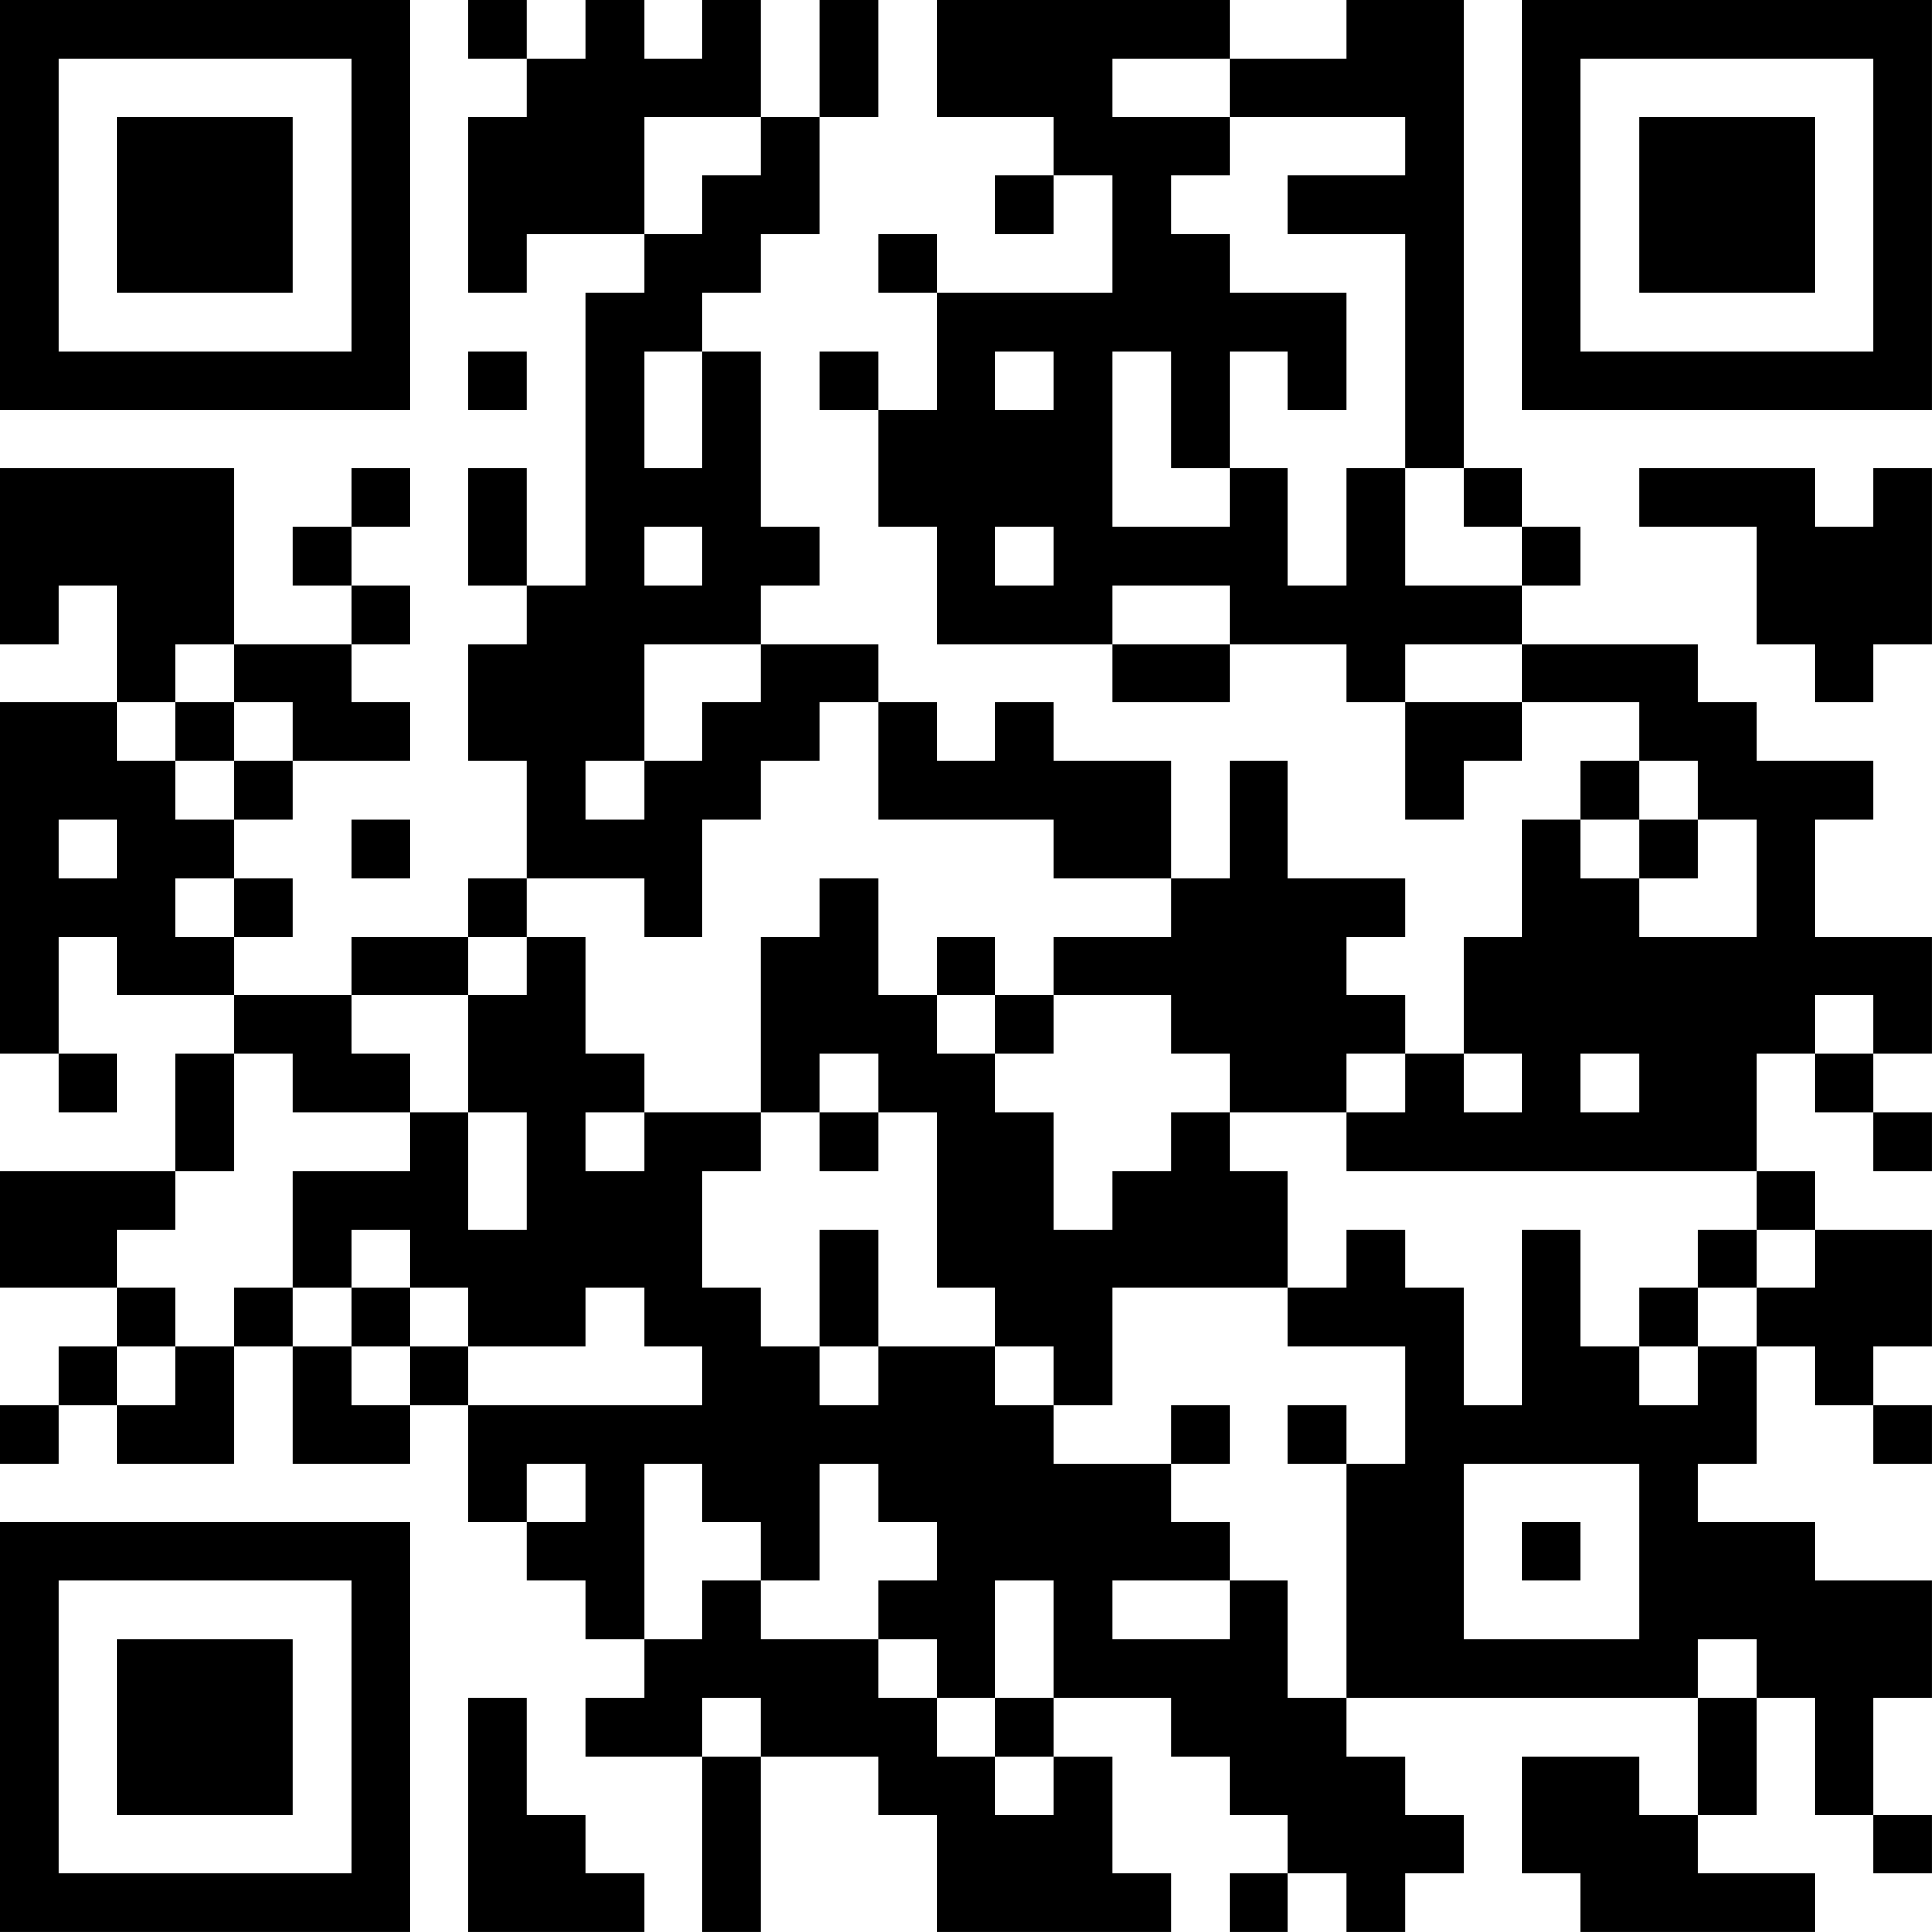 <?xml version="1.0" encoding="UTF-8"?>
<svg xmlns="http://www.w3.org/2000/svg" version="1.1" width="400" height="400" viewBox="0 0 400 400"><rect x="0" y="0" width="400" height="400" fill="#ffffff"/><g transform="scale(12.121)"><g transform="translate(0,0)"><path fill-rule="evenodd" d="M8 0L8 1L9 1L9 2L8 2L8 5L9 5L9 4L11 4L11 5L10 5L10 10L9 10L9 8L8 8L8 10L9 10L9 11L8 11L8 13L9 13L9 15L8 15L8 16L6 16L6 17L4 17L4 16L5 16L5 15L4 15L4 14L5 14L5 13L7 13L7 12L6 12L6 11L7 11L7 10L6 10L6 9L7 9L7 8L6 8L6 9L5 9L5 10L6 10L6 11L4 11L4 8L0 8L0 11L1 11L1 10L2 10L2 12L0 12L0 18L1 18L1 19L2 19L2 18L1 18L1 16L2 16L2 17L4 17L4 18L3 18L3 20L0 20L0 22L2 22L2 23L1 23L1 24L0 24L0 25L1 25L1 24L2 24L2 25L4 25L4 23L5 23L5 25L7 25L7 24L8 24L8 26L9 26L9 27L10 27L10 28L11 28L11 29L10 29L10 30L12 30L12 33L13 33L13 30L15 30L15 31L16 31L16 33L20 33L20 32L19 32L19 30L18 30L18 29L20 29L20 30L21 30L21 31L22 31L22 32L21 32L21 33L22 33L22 32L23 32L23 33L24 33L24 32L25 32L25 31L24 31L24 30L23 30L23 29L29 29L29 31L28 31L28 30L26 30L26 32L27 32L27 33L31 33L31 32L29 32L29 31L30 31L30 29L31 29L31 31L32 31L32 32L33 32L33 31L32 31L32 29L33 29L33 27L31 27L31 26L29 26L29 25L30 25L30 23L31 23L31 24L32 24L32 25L33 25L33 24L32 24L32 23L33 23L33 21L31 21L31 20L30 20L30 18L31 18L31 19L32 19L32 20L33 20L33 19L32 19L32 18L33 18L33 16L31 16L31 14L32 14L32 13L30 13L30 12L29 12L29 11L26 11L26 10L27 10L27 9L26 9L26 8L25 8L25 0L23 0L23 1L21 1L21 0L16 0L16 2L18 2L18 3L17 3L17 4L18 4L18 3L19 3L19 5L16 5L16 4L15 4L15 5L16 5L16 7L15 7L15 6L14 6L14 7L15 7L15 9L16 9L16 11L19 11L19 12L21 12L21 11L23 11L23 12L24 12L24 14L25 14L25 13L26 13L26 12L28 12L28 13L27 13L27 14L26 14L26 16L25 16L25 18L24 18L24 17L23 17L23 16L24 16L24 15L22 15L22 13L21 13L21 15L20 15L20 13L18 13L18 12L17 12L17 13L16 13L16 12L15 12L15 11L13 11L13 10L14 10L14 9L13 9L13 6L12 6L12 5L13 5L13 4L14 4L14 2L15 2L15 0L14 0L14 2L13 2L13 0L12 0L12 1L11 1L11 0L10 0L10 1L9 1L9 0ZM19 1L19 2L21 2L21 3L20 3L20 4L21 4L21 5L23 5L23 7L22 7L22 6L21 6L21 8L20 8L20 6L19 6L19 9L21 9L21 8L22 8L22 10L23 10L23 8L24 8L24 10L26 10L26 9L25 9L25 8L24 8L24 4L22 4L22 3L24 3L24 2L21 2L21 1ZM11 2L11 4L12 4L12 3L13 3L13 2ZM8 6L8 7L9 7L9 6ZM11 6L11 8L12 8L12 6ZM17 6L17 7L18 7L18 6ZM28 8L28 9L30 9L30 11L31 11L31 12L32 12L32 11L33 11L33 8L32 8L32 9L31 9L31 8ZM11 9L11 10L12 10L12 9ZM17 9L17 10L18 10L18 9ZM19 10L19 11L21 11L21 10ZM3 11L3 12L2 12L2 13L3 13L3 14L4 14L4 13L5 13L5 12L4 12L4 11ZM11 11L11 13L10 13L10 14L11 14L11 13L12 13L12 12L13 12L13 11ZM24 11L24 12L26 12L26 11ZM3 12L3 13L4 13L4 12ZM14 12L14 13L13 13L13 14L12 14L12 16L11 16L11 15L9 15L9 16L8 16L8 17L6 17L6 18L7 18L7 19L5 19L5 18L4 18L4 20L3 20L3 21L2 21L2 22L3 22L3 23L2 23L2 24L3 24L3 23L4 23L4 22L5 22L5 23L6 23L6 24L7 24L7 23L8 23L8 24L12 24L12 23L11 23L11 22L10 22L10 23L8 23L8 22L7 22L7 21L6 21L6 22L5 22L5 20L7 20L7 19L8 19L8 21L9 21L9 19L8 19L8 17L9 17L9 16L10 16L10 18L11 18L11 19L10 19L10 20L11 20L11 19L13 19L13 20L12 20L12 22L13 22L13 23L14 23L14 24L15 24L15 23L17 23L17 24L18 24L18 25L20 25L20 26L21 26L21 27L19 27L19 28L21 28L21 27L22 27L22 29L23 29L23 25L24 25L24 23L22 23L22 22L23 22L23 21L24 21L24 22L25 22L25 24L26 24L26 21L27 21L27 23L28 23L28 24L29 24L29 23L30 23L30 22L31 22L31 21L30 21L30 20L23 20L23 19L24 19L24 18L23 18L23 19L21 19L21 18L20 18L20 17L18 17L18 16L20 16L20 15L18 15L18 14L15 14L15 12ZM28 13L28 14L27 14L27 15L28 15L28 16L30 16L30 14L29 14L29 13ZM1 14L1 15L2 15L2 14ZM6 14L6 15L7 15L7 14ZM28 14L28 15L29 15L29 14ZM3 15L3 16L4 16L4 15ZM14 15L14 16L13 16L13 19L14 19L14 20L15 20L15 19L16 19L16 22L17 22L17 23L18 23L18 24L19 24L19 22L22 22L22 20L21 20L21 19L20 19L20 20L19 20L19 21L18 21L18 19L17 19L17 18L18 18L18 17L17 17L17 16L16 16L16 17L15 17L15 15ZM16 17L16 18L17 18L17 17ZM31 17L31 18L32 18L32 17ZM14 18L14 19L15 19L15 18ZM25 18L25 19L26 19L26 18ZM27 18L27 19L28 19L28 18ZM14 21L14 23L15 23L15 21ZM29 21L29 22L28 22L28 23L29 23L29 22L30 22L30 21ZM6 22L6 23L7 23L7 22ZM20 24L20 25L21 25L21 24ZM22 24L22 25L23 25L23 24ZM9 25L9 26L10 26L10 25ZM11 25L11 28L12 28L12 27L13 27L13 28L15 28L15 29L16 29L16 30L17 30L17 31L18 31L18 30L17 30L17 29L18 29L18 27L17 27L17 29L16 29L16 28L15 28L15 27L16 27L16 26L15 26L15 25L14 25L14 27L13 27L13 26L12 26L12 25ZM25 25L25 28L28 28L28 25ZM26 26L26 27L27 27L27 26ZM29 28L29 29L30 29L30 28ZM8 29L8 33L11 33L11 32L10 32L10 31L9 31L9 29ZM12 29L12 30L13 30L13 29ZM0 0L0 7L7 7L7 0ZM1 1L1 6L6 6L6 1ZM2 2L2 5L5 5L5 2ZM26 0L26 7L33 7L33 0ZM27 1L27 6L32 6L32 1ZM28 2L28 5L31 5L31 2ZM0 26L0 33L7 33L7 26ZM1 27L1 32L6 32L6 27ZM2 28L2 31L5 31L5 28Z" fill="#000000"/></g></g></svg>

